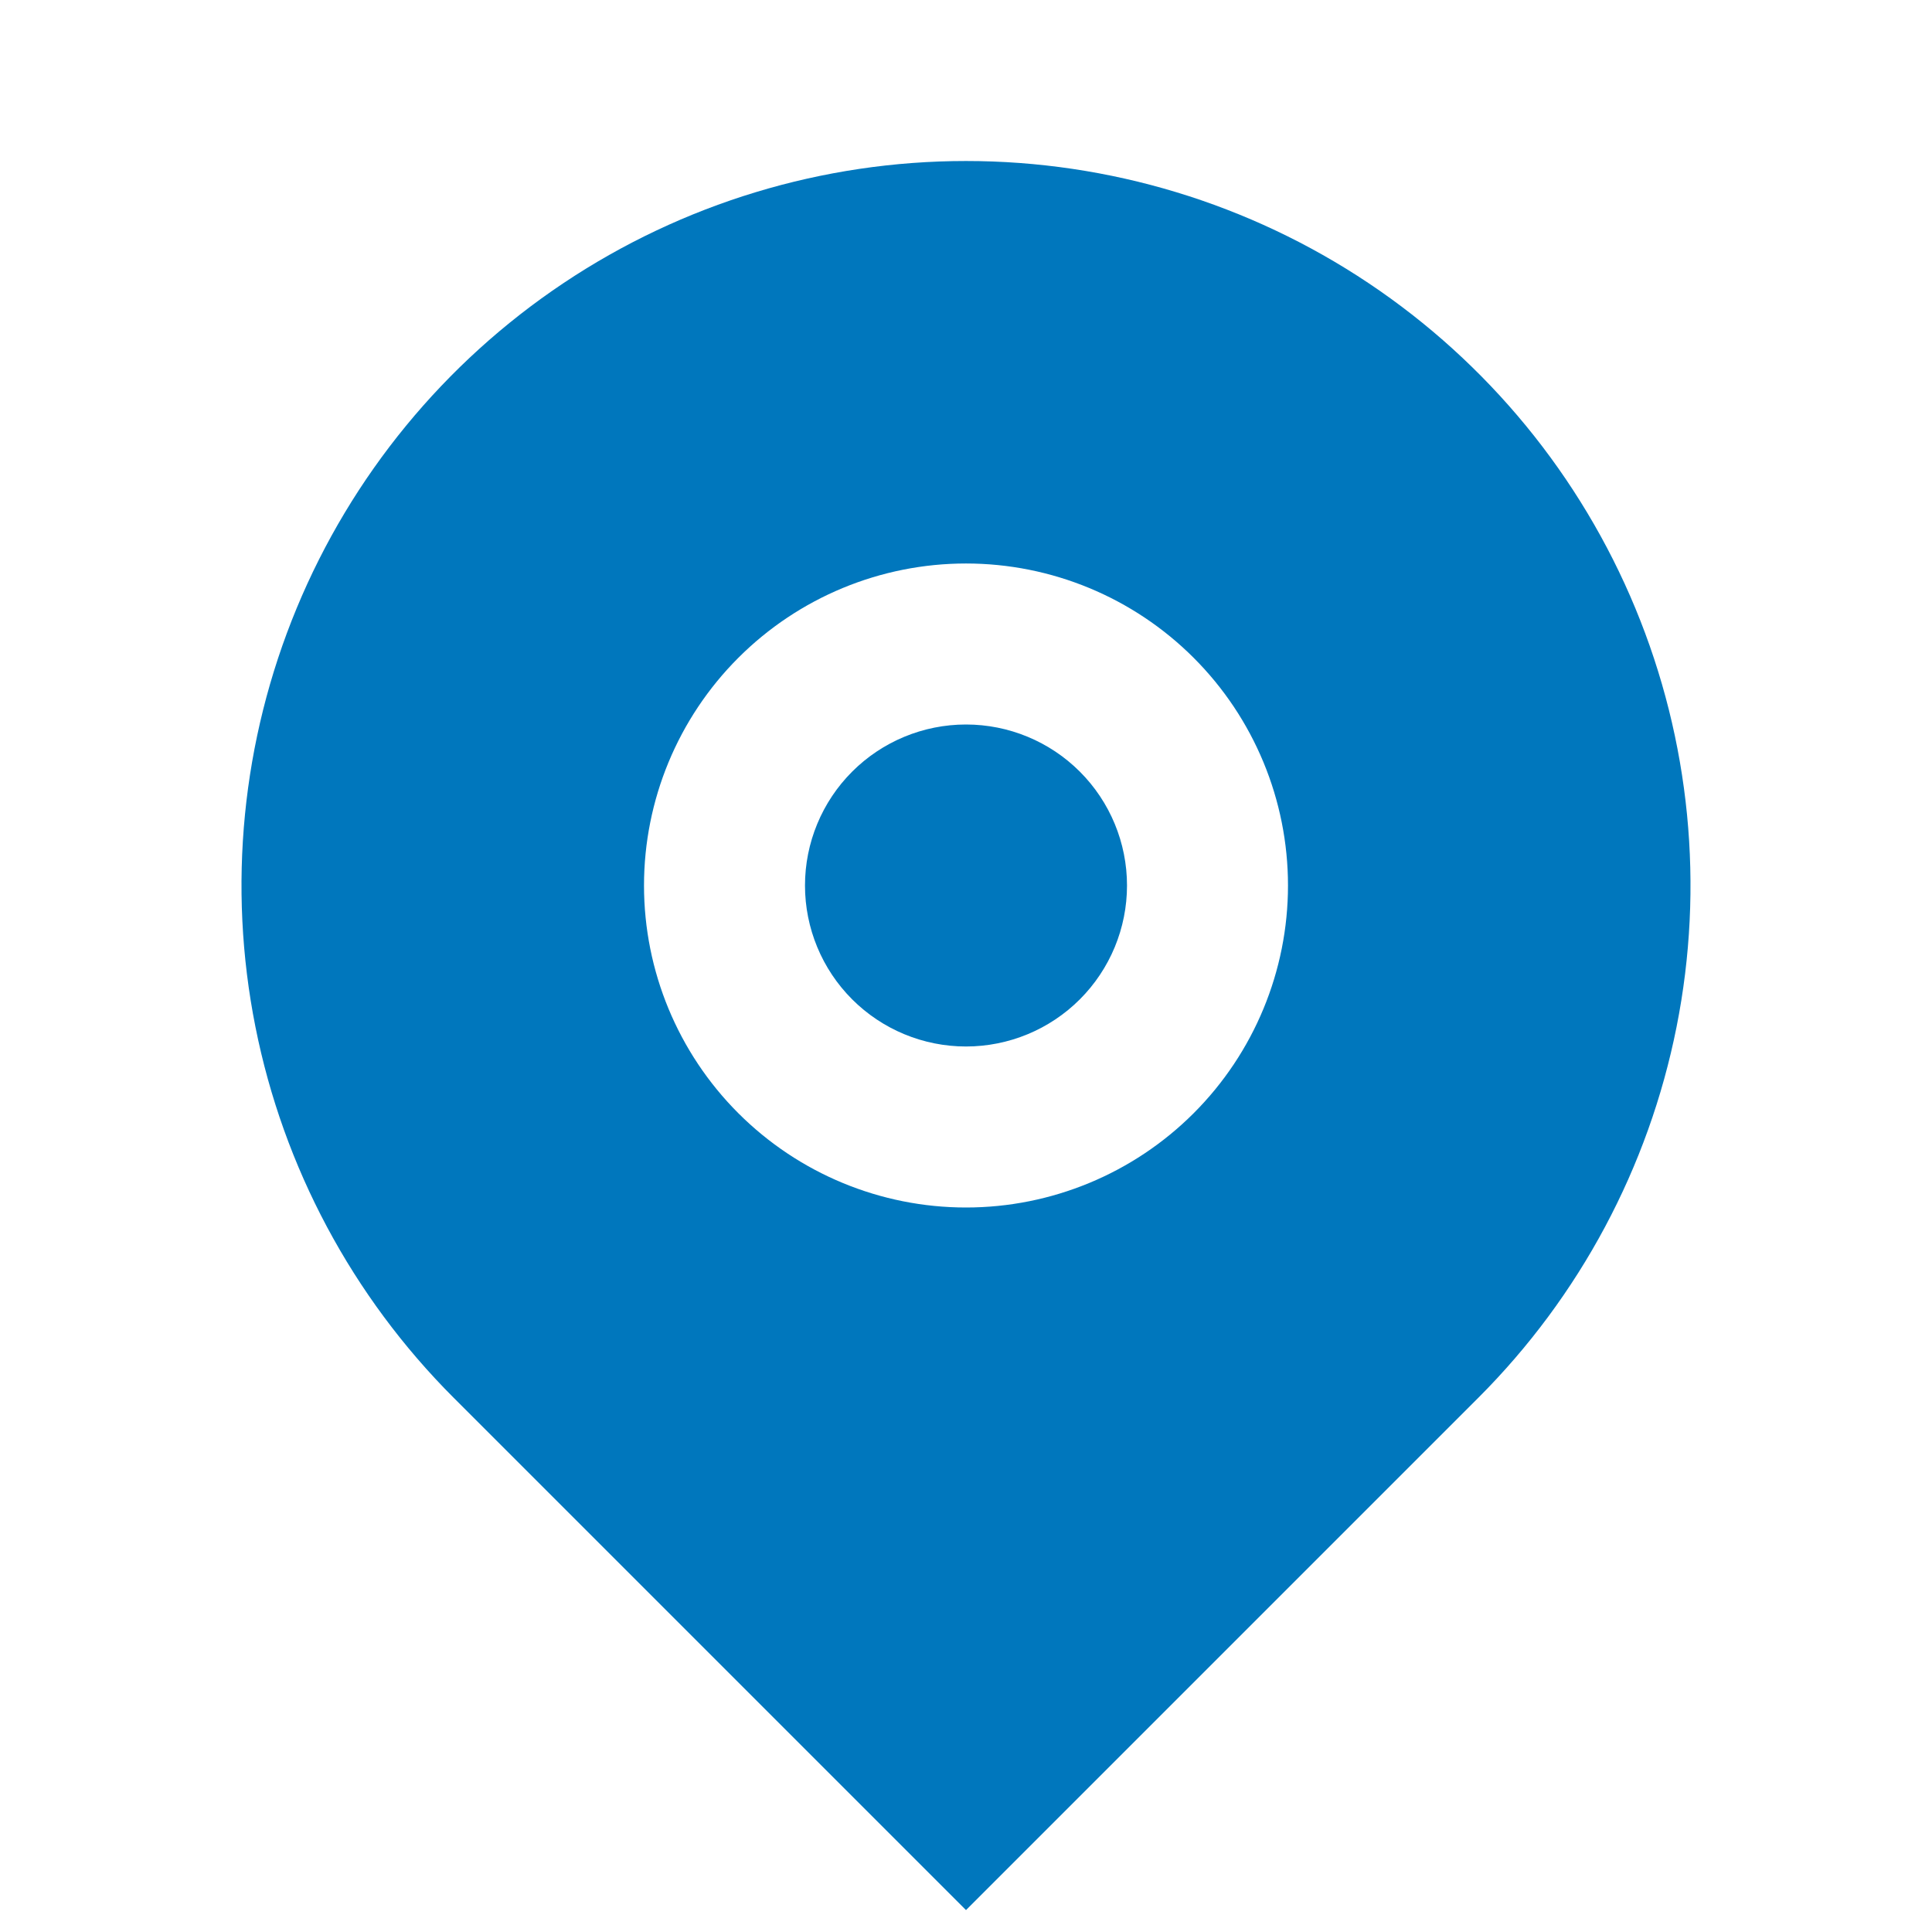 <?xml version="1.0" encoding="utf-8"?>
<svg xmlns="http://www.w3.org/2000/svg" fill="none" height="86" viewBox="0 0 86 86" width="86">
<g clip-path="url(#clip0_3916_14127)">
<path d="M65.804 62.221L43 85.025L20.196 62.221C15.685 57.711 12.614 51.964 11.37 45.708C10.125 39.453 10.764 32.968 13.205 27.075C15.646 21.182 19.779 16.146 25.083 12.602C30.386 9.058 36.622 7.167 43 7.167C49.378 7.167 55.614 9.058 60.917 12.602C66.221 16.146 70.354 21.182 72.795 27.075C75.236 32.968 75.875 39.453 74.63 45.708C73.386 51.964 70.315 57.711 65.804 62.221V62.221ZM43 53.75C46.801 53.75 50.447 52.24 53.135 49.552C55.823 46.864 57.333 43.218 57.333 39.417C57.333 35.615 55.823 31.97 53.135 29.282C50.447 26.593 46.801 25.083 43 25.083C39.199 25.083 35.553 26.593 32.865 29.282C30.177 31.97 28.667 35.615 28.667 39.417C28.667 43.218 30.177 46.864 32.865 49.552C35.553 52.24 39.199 53.75 43 53.75V53.75ZM43 46.583C41.099 46.583 39.276 45.828 37.932 44.484C36.588 43.14 35.833 41.317 35.833 39.417C35.833 37.516 36.588 35.693 37.932 34.349C39.276 33.005 41.099 32.25 43 32.25C44.901 32.25 46.724 33.005 48.068 34.349C49.412 35.693 50.167 37.516 50.167 39.417C50.167 41.317 49.412 43.14 48.068 44.484C46.724 45.828 44.901 46.583 43 46.583Z" fill="#0077BD"/>
</g>
<defs>
<clipPath id="clip0_3916_14127">
<rect fill="white" height="86" width="86"/>
</clipPath>
</defs>
</svg>